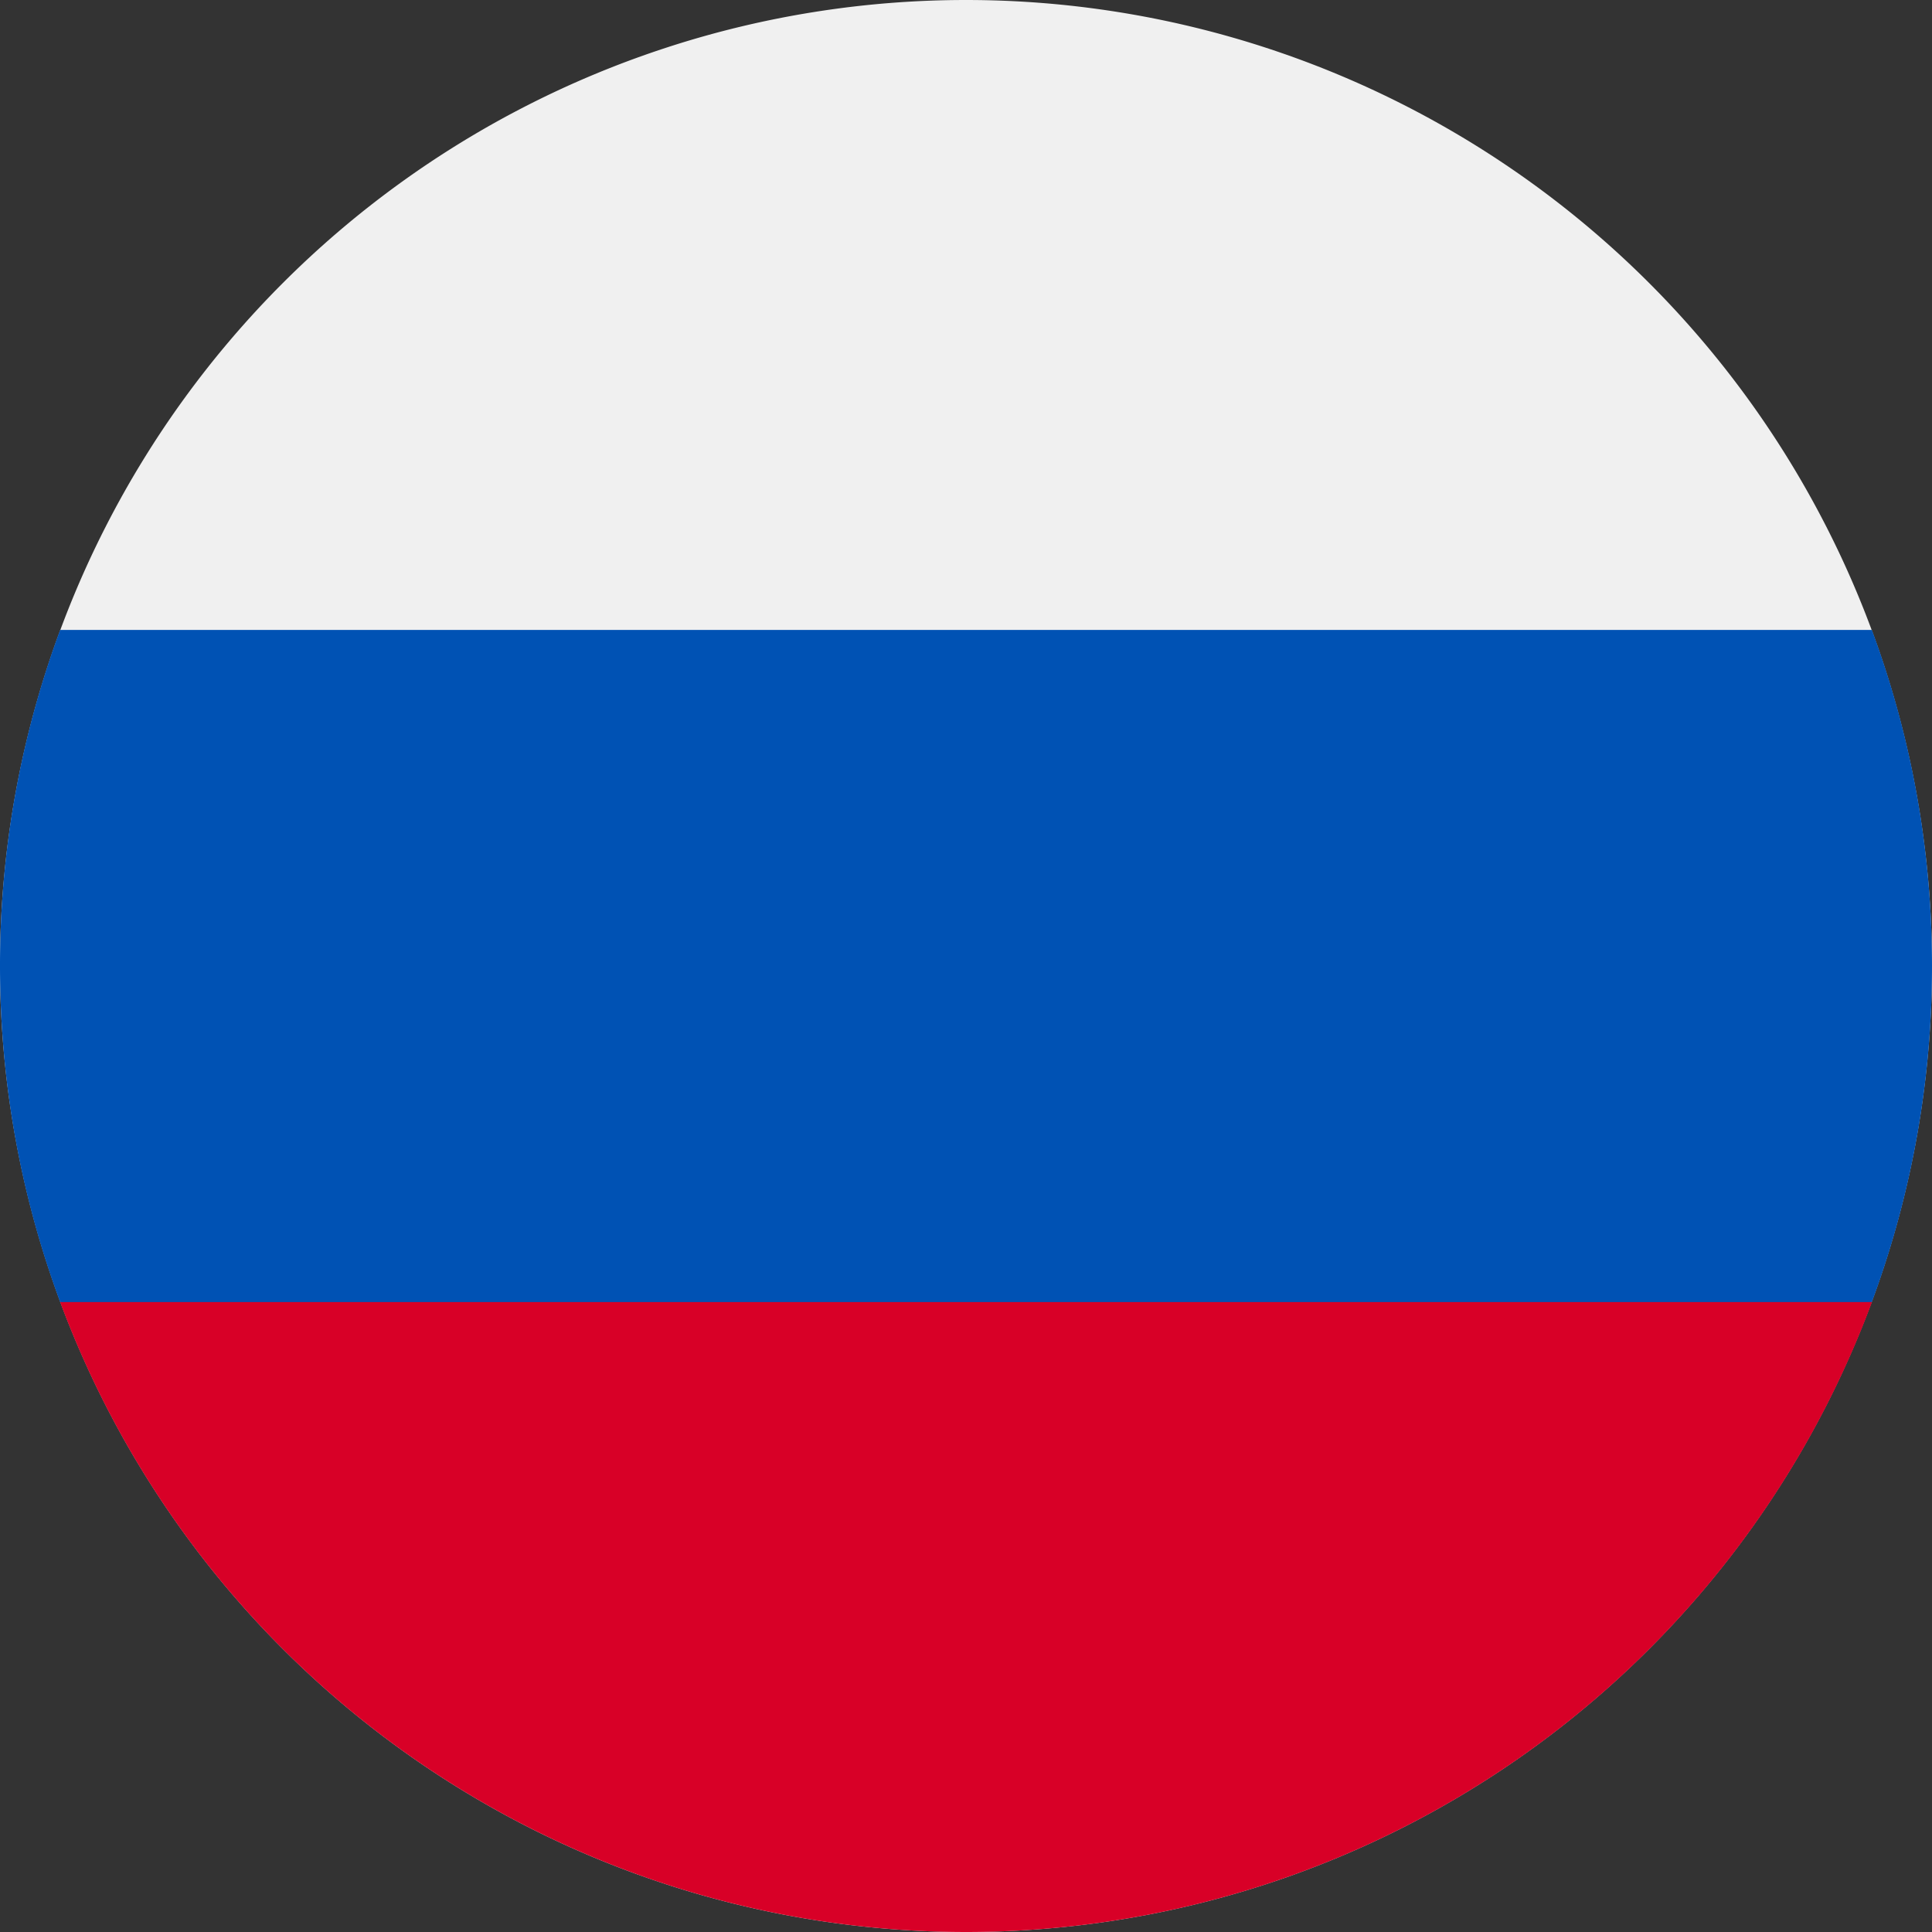 <svg width="16" height="16" fill="none" xmlns="http://www.w3.org/2000/svg"><rect width="100%" height="100%" fill="#333333" stroke="none"/><path d="M8 16A8 8 0 108 0a8 8 0 000 16z" fill="#F0F0F0"/><path d="M15.502 10.783A7.982 7.982 0 0016 8c0-.979-.176-1.916-.498-2.783H.498A7.983 7.983 0 000 8c0 .979.176 1.916.498 2.783L8 11.478l7.502-.695z" fill="#0052B4"/><path d="M8 16a8.003 8.003 0 007.503-5.217H.498A8.003 8.003 0 008 16z" fill="#D80027"/></svg>